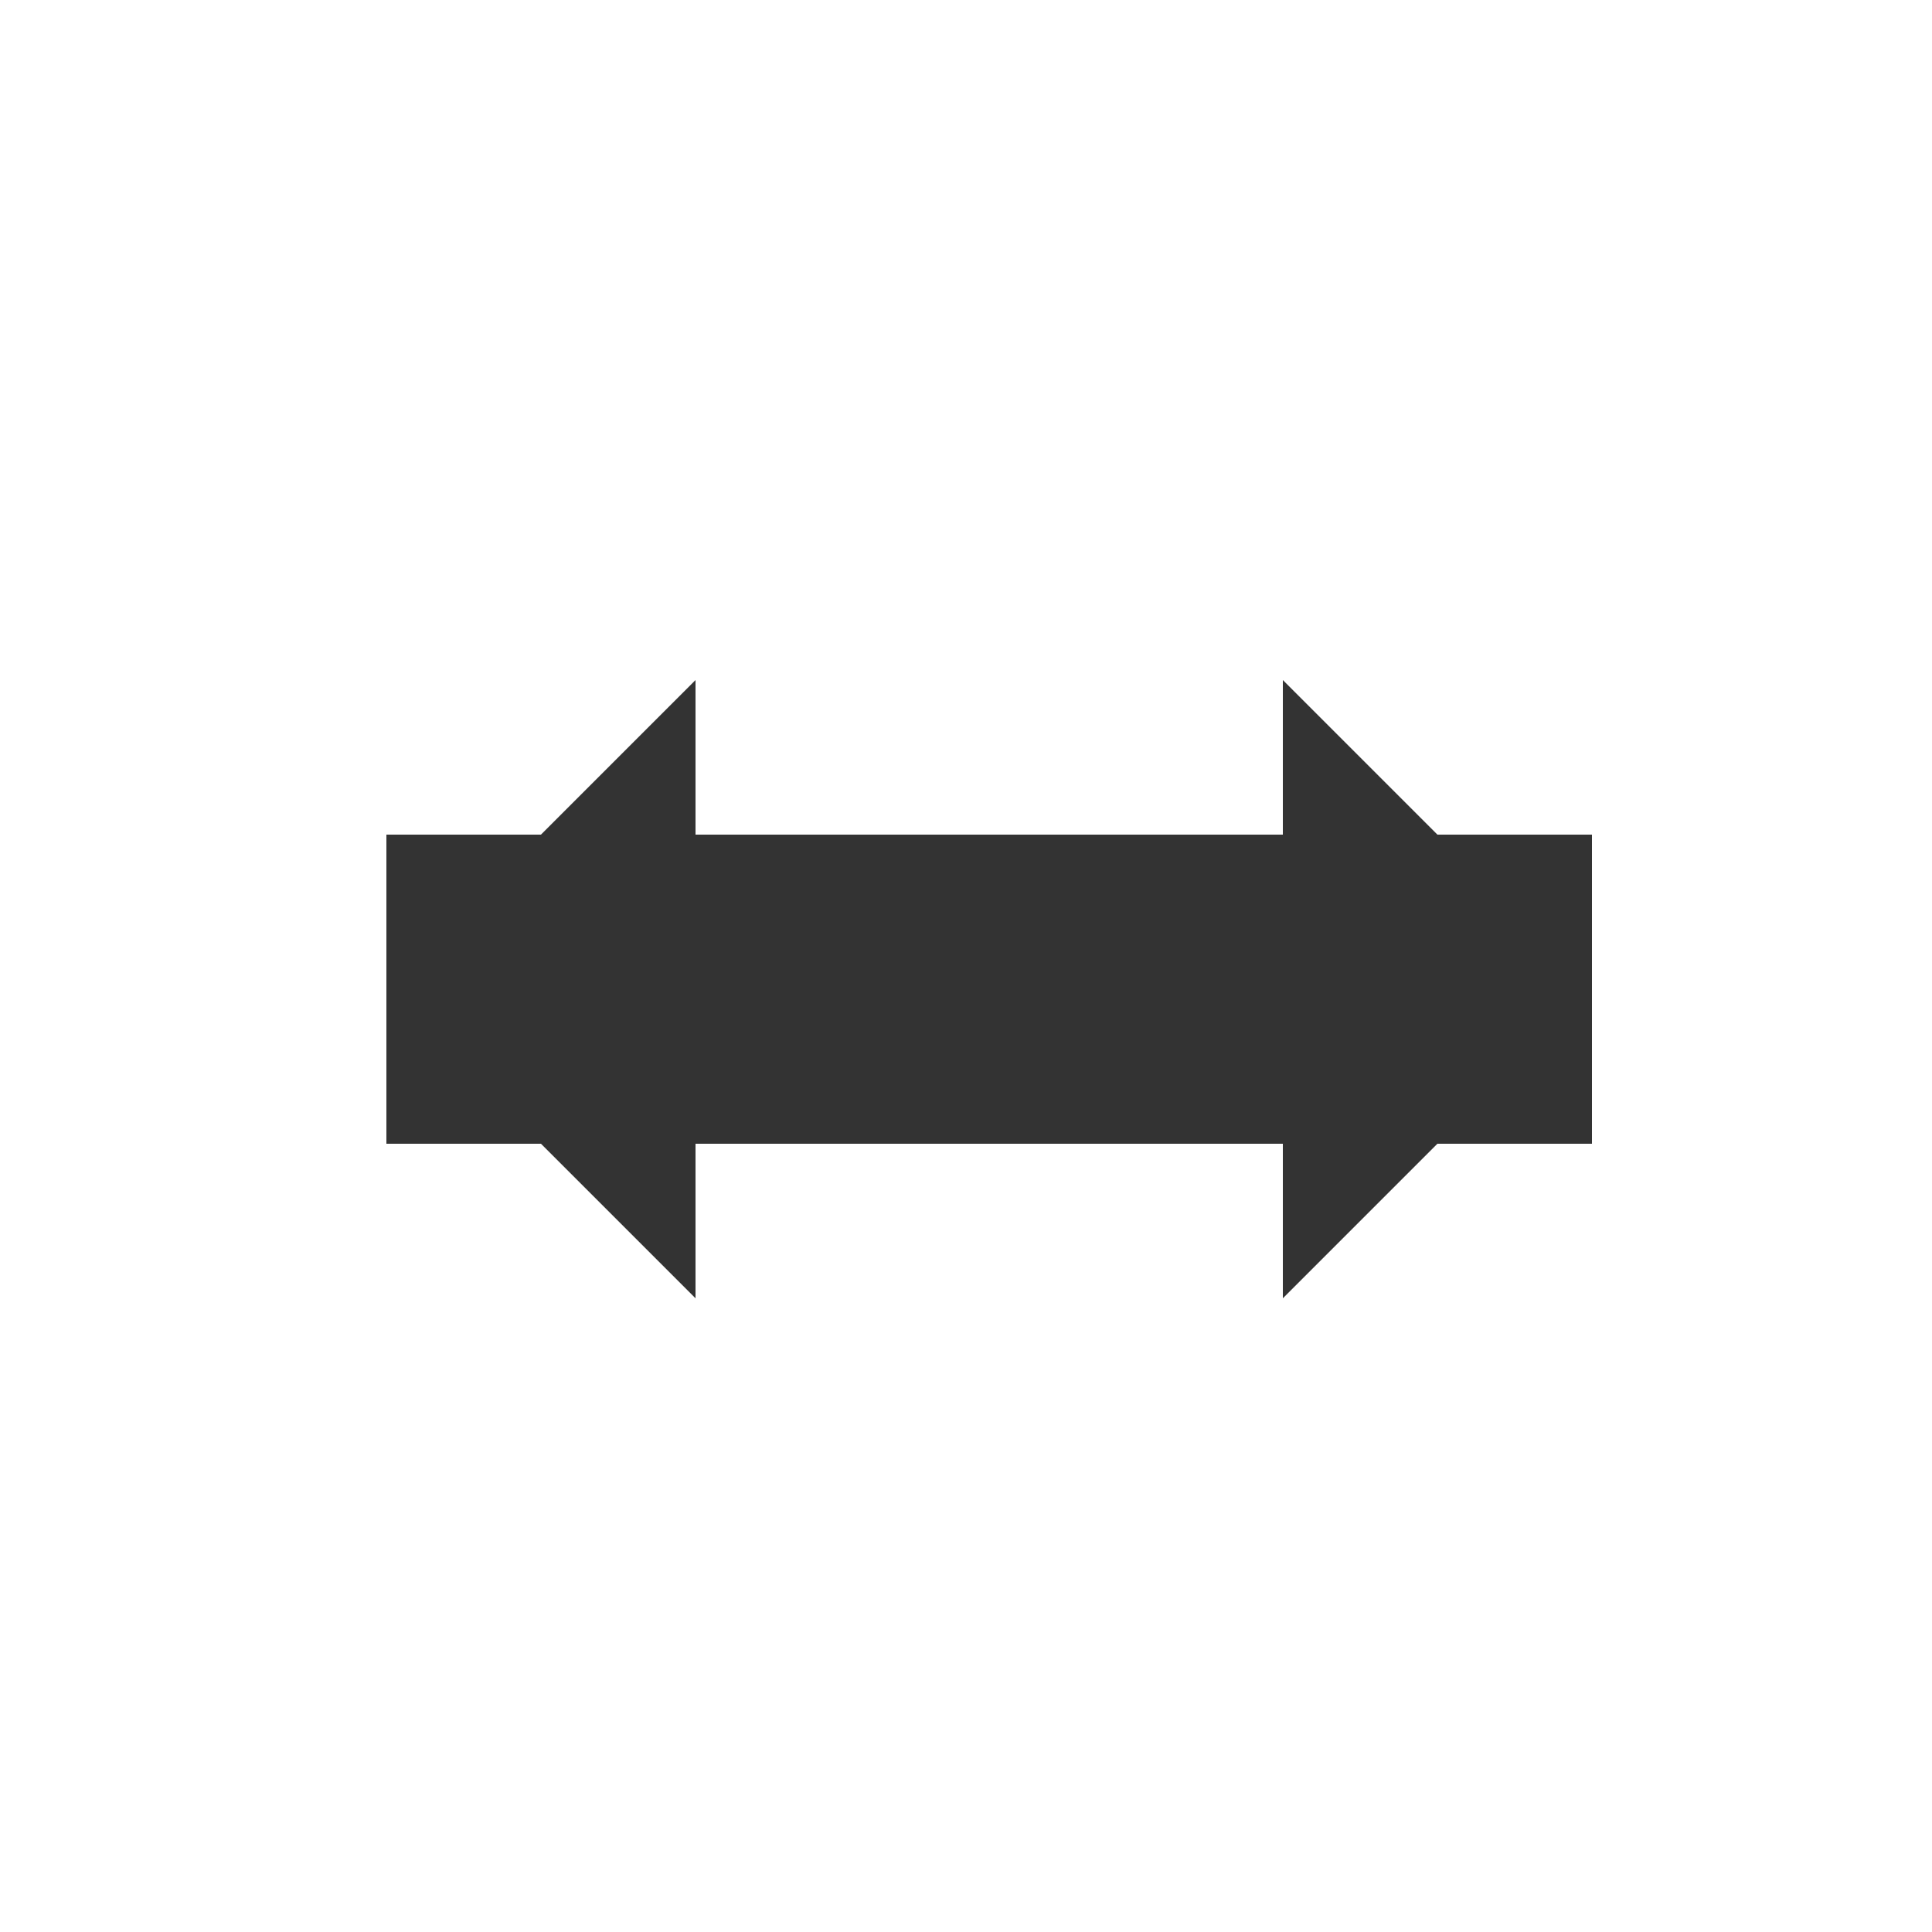 <!--

Generated by DrawGPT.
Free, open source, AI generated images in SVG, PNG, and HTML Canvas format.
https://drawgpt.ai

Created: 2023-09-26T07:46:33.354Z
Link: https://drawgpt.ai/prompt/36356/

-->
<svg xmlns="http://www.w3.org/2000/svg" xmlns:xlink="http://www.w3.org/1999/xlink" width="500" height="500"><defs/><g><path fill="none" stroke="#333" paint-order="fill stroke markers" d=" M 100 256 L 412 256" stroke-miterlimit="10" stroke-width="80" stroke-dasharray=""/><path fill="#333" stroke="none" paint-order="stroke fill markers" d=" M 412 256 L 332 176 L 332 336 Z"/><path fill="#333" stroke="none" paint-order="stroke fill markers" d=" M 100 256 L 180 176 L 180 336 Z"/></g></svg>
